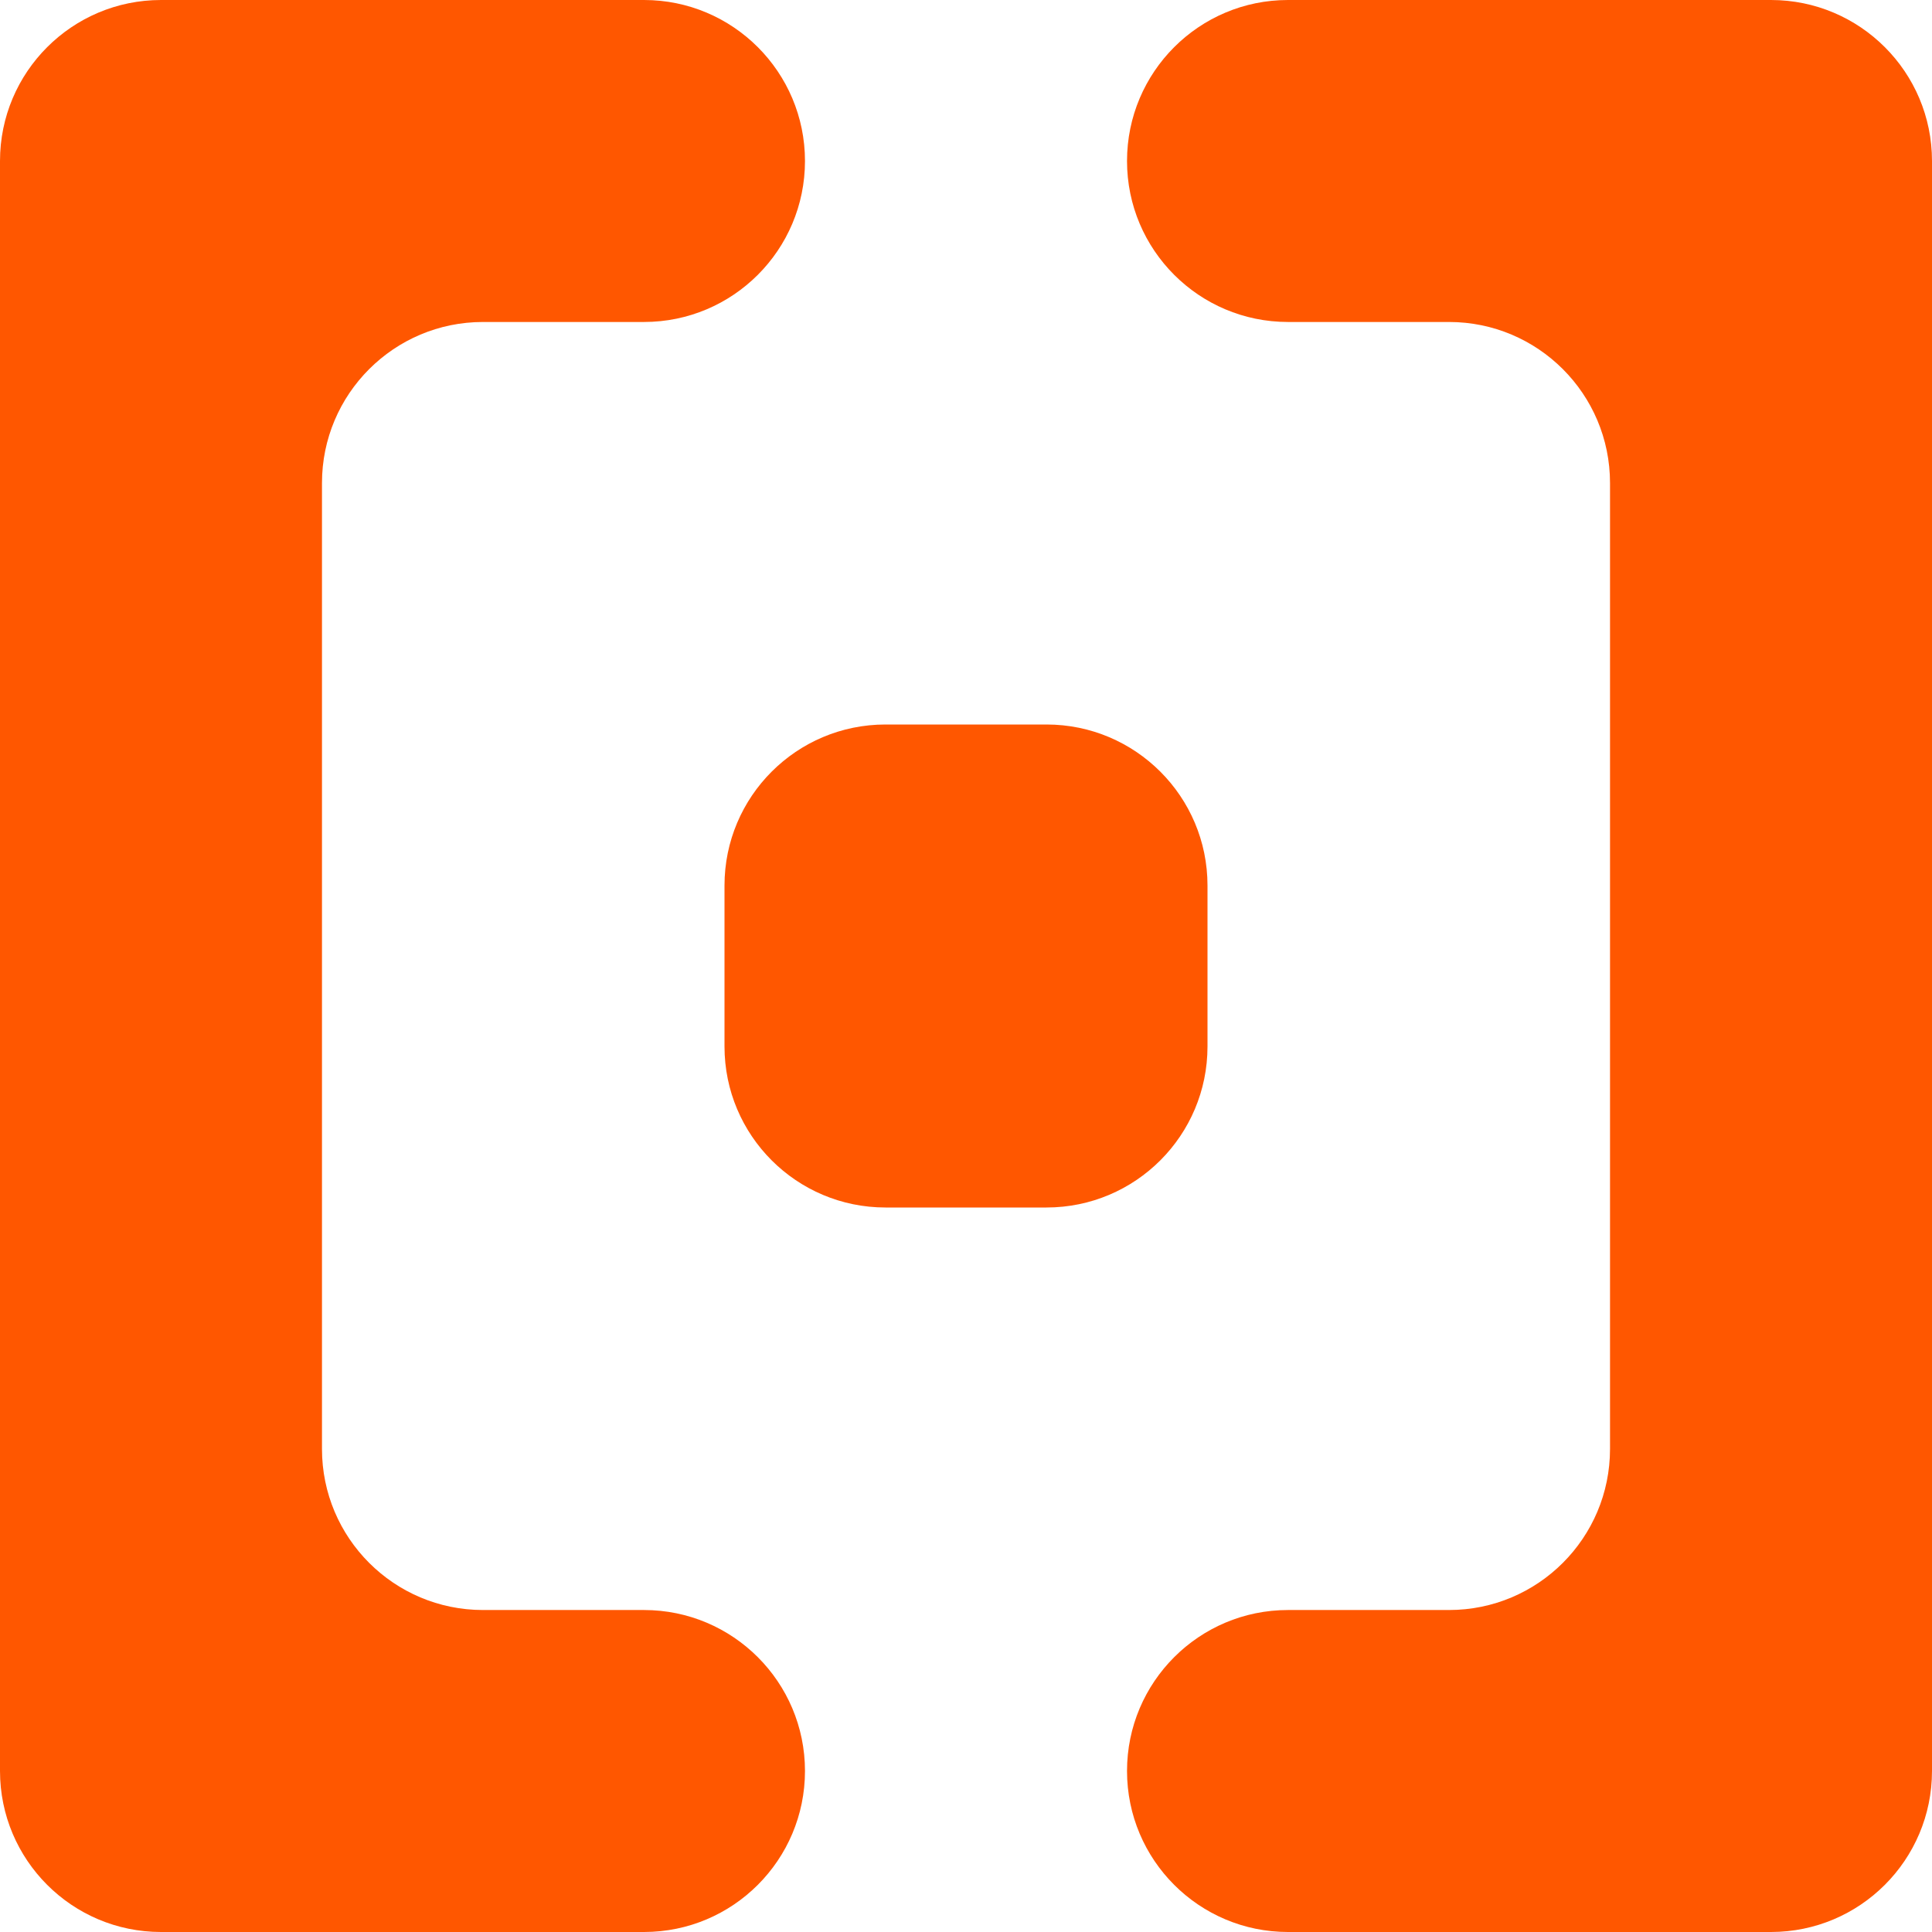 <?xml version="1.0" encoding="utf-8"?>
<svg viewBox="0 0 32 32" xmlns="http://www.w3.org/2000/svg">
  <path d="M 0 2.667 C 0 1.194 1.194 0 2.667 0 L 10.667 0 C 12.139 0 13.333 1.194 13.333 2.667 C 13.333 4.139 12.139 5.333 10.667 5.333 L 8 5.333 C 6.527 5.333 5.333 6.527 5.333 8 L 5.333 24 C 5.333 25.473 6.527 26.667 8 26.667 L 10.667 26.667 C 12.139 26.667 13.333 27.861 13.333 29.333 C 13.333 30.806 12.139 32 10.667 32 L 2.667 32 C 1.194 32 0 30.806 0 29.333 L 0 2.667 Z M 14.667 12 L 17.333 12 C 18.806 12 20 13.194 20 14.667 L 20 17.333 C 20 18.806 18.806 20 17.333 20 L 14.667 20 C 13.194 20 12 18.806 12 17.333 L 12 14.667 C 12 13.194 13.194 12 14.667 12 Z M 32 29.333 C 32 30.806 30.806 32 29.333 32 L 21.333 32 C 19.861 32 18.667 30.806 18.667 29.333 C 18.667 27.861 19.861 26.667 21.333 26.667 L 24 26.667 C 25.473 26.667 26.667 25.473 26.667 24 L 26.667 8 C 26.667 6.527 25.473 5.333 24 5.333 L 21.333 5.333 C 19.861 5.333 18.667 4.139 18.667 2.667 C 18.667 1.194 19.861 0 21.333 0 L 29.333 0 C 30.806 0 32 1.194 32 2.667 L 32 29.333 Z" style="stroke: rgb(0, 0, 0); vector-effect: non-scaling-stroke; stroke-width: 0px; fill-rule: nonzero; fill: rgb(255, 87, 0);"/>
</svg>
